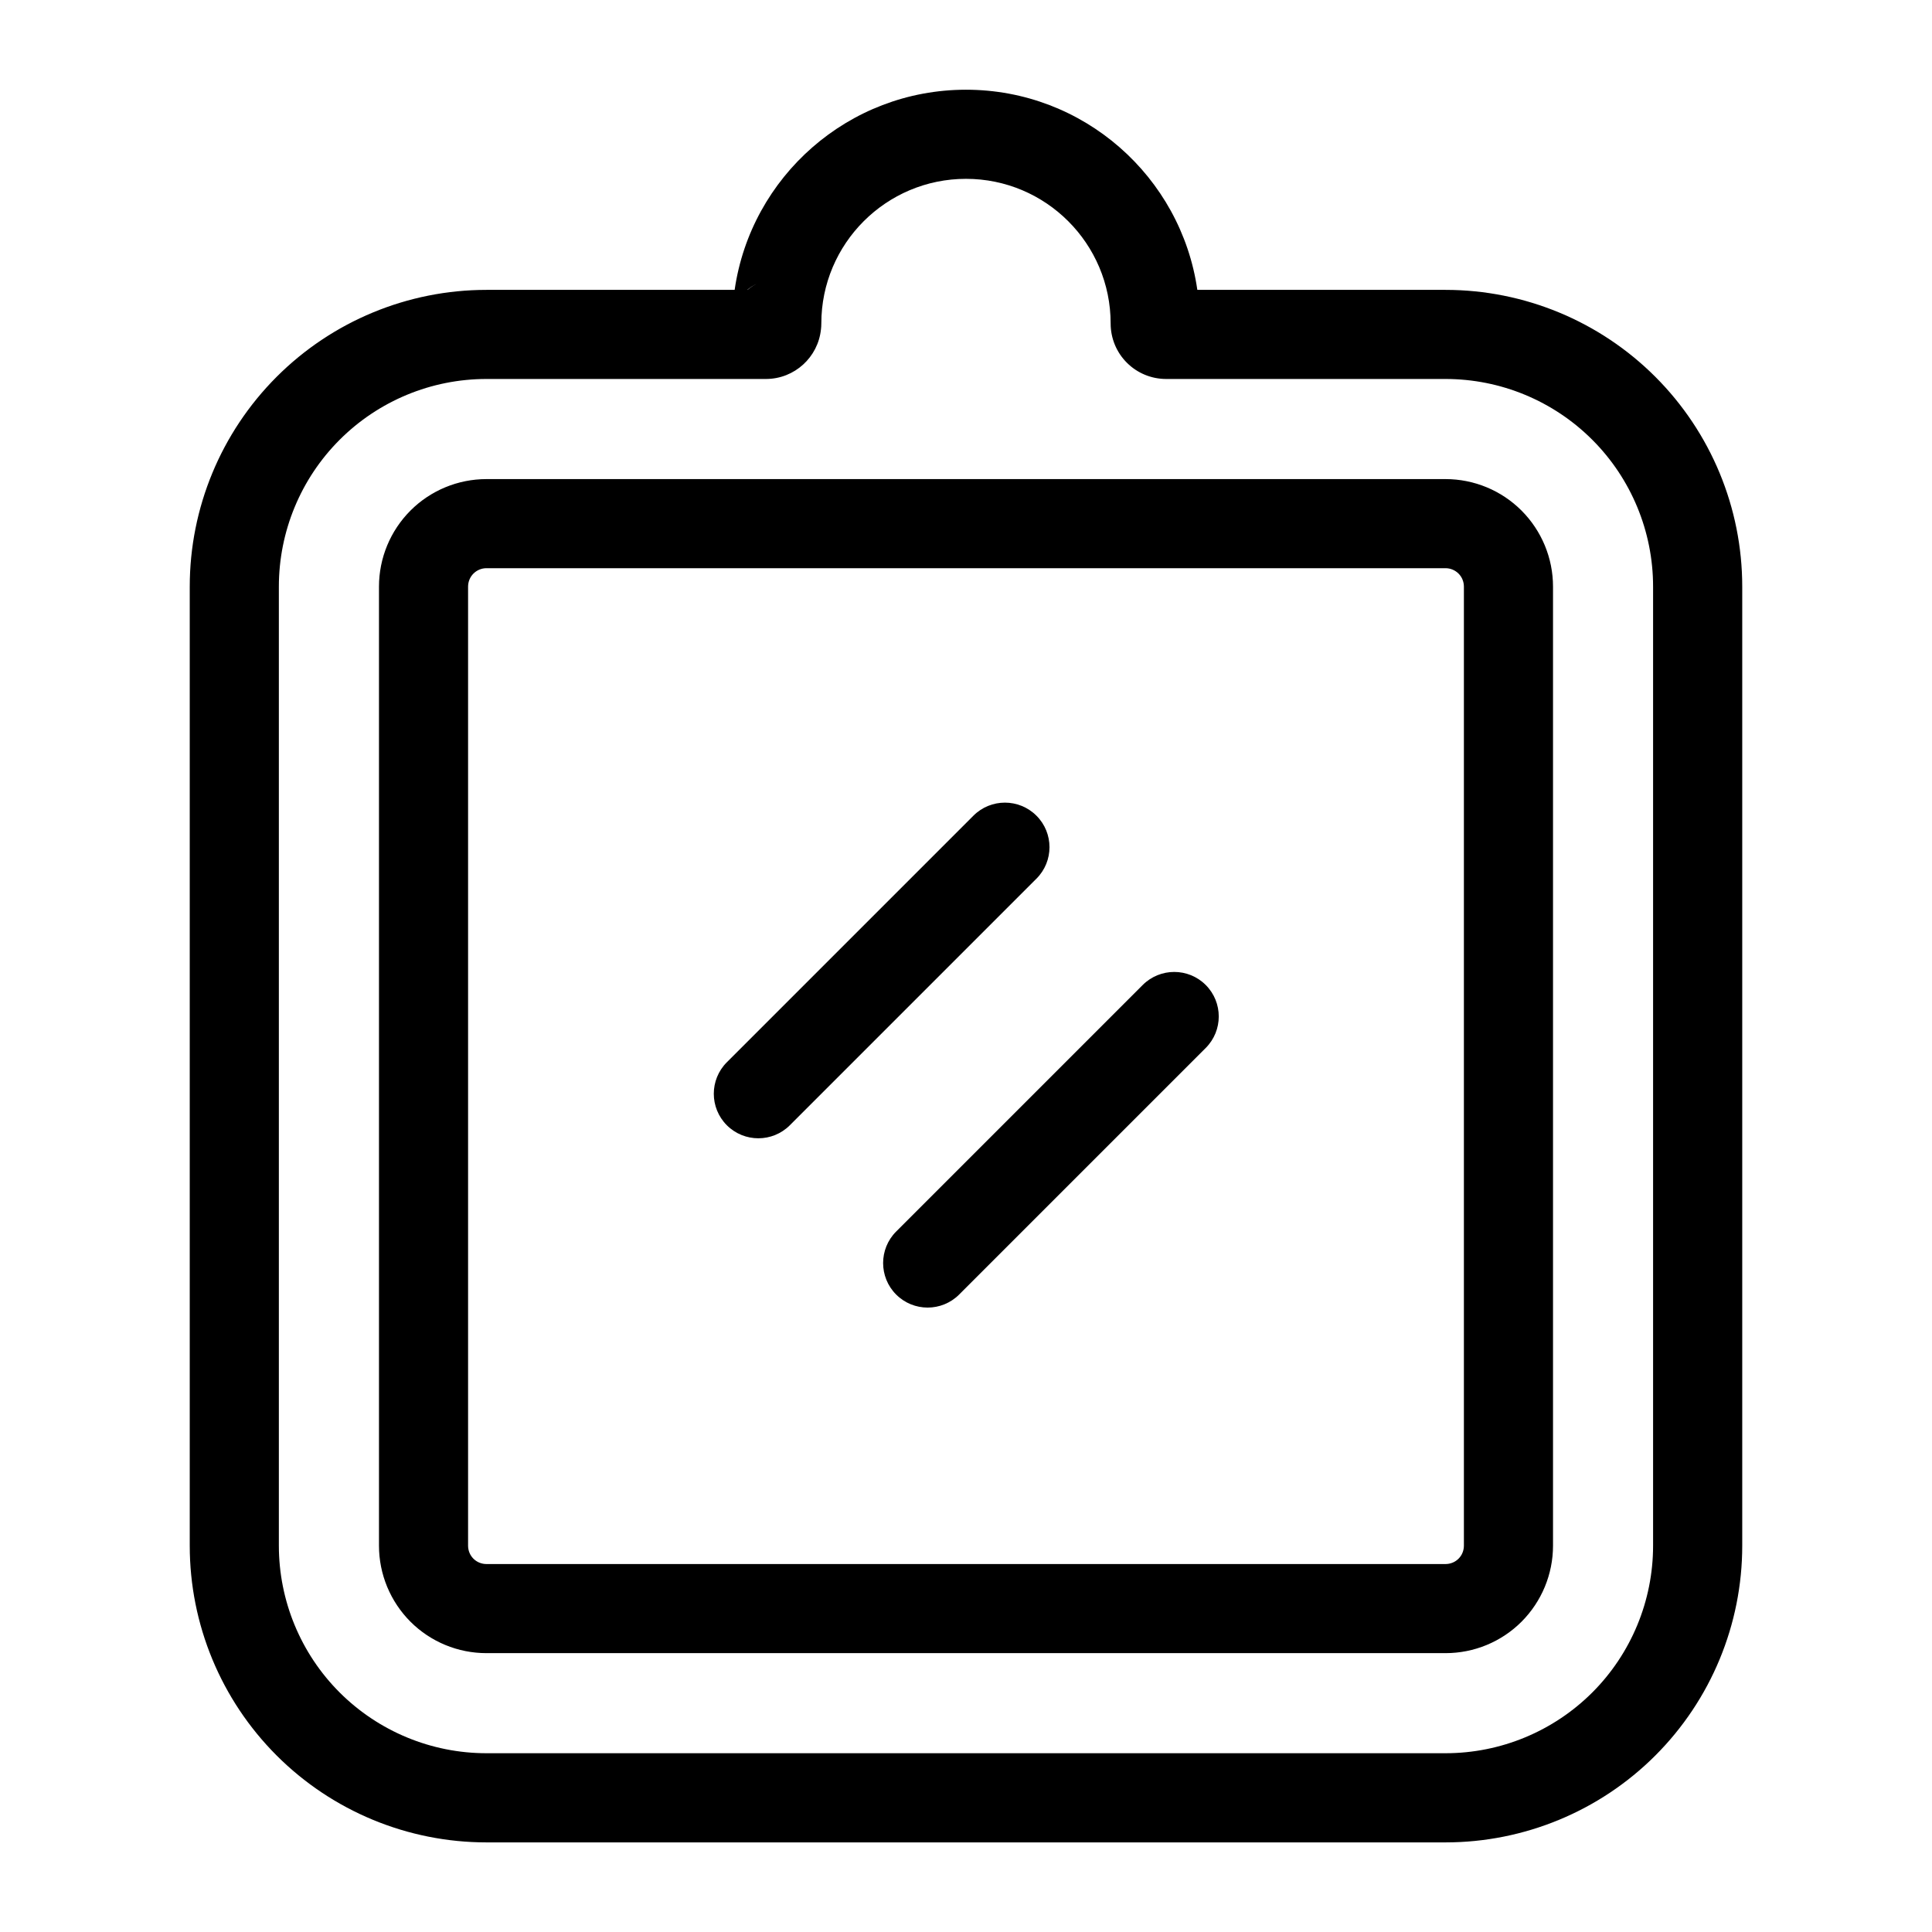 <?xml version="1.0" encoding="UTF-8"?>
<!-- Uploaded to: SVG Repo, www.svgrepo.com, Generator: SVG Repo Mixer Tools -->
<svg fill="#000000" width="800px" height="800px" version="1.1" viewBox="144 144 512 512" xmlns="http://www.w3.org/2000/svg">
 <g fill-rule="evenodd">
  <path d="m338.69 220.82h-65.777c-20.844 0-40.855 8.297-55.594 23.035-14.754 14.754-23.035 34.746-23.035 55.609v254.16c0 20.859 8.281 40.855 23.035 55.609 14.738 14.738 34.746 23.02 55.594 23.02h254.17c20.844 0 40.855-8.281 55.594-23.02 14.754-14.754 23.035-34.746 23.035-55.609v-254.16c0-20.859-8.281-40.855-23.035-55.609-14.738-14.738-34.746-23.035-55.594-23.035h-65.777c-4.312-29.977-30.133-53.043-61.309-53.043-31.172 0-56.992 23.066-61.309 53.043zm22.875 10.484c0.062-0.52 0.094-1.039 0.094-1.574 0-21.16 17.176-38.336 38.336-38.336s38.336 17.176 38.336 38.336c0 3.906 1.543 7.652 4.312 10.406 2.754 2.754 6.488 4.297 10.391 4.297h74.043c14.594 0 28.574 5.793 38.902 16.121 10.312 10.312 16.105 24.309 16.105 38.902v254.16c0 14.594-5.793 28.59-16.105 38.902-10.328 10.312-24.309 16.105-38.902 16.105h-254.17c-14.594 0-28.574-5.793-38.902-16.105-10.312-10.312-16.105-24.309-16.105-38.902v-254.16c0-14.594 5.793-28.59 16.105-38.902 10.328-10.328 24.309-16.121 38.902-16.121h74.059 0.062c7.559-0.031 13.762-5.777 14.531-13.129zm194 68.156c0-7.559-3.008-14.801-8.344-20.152-5.336-5.336-12.578-8.344-20.137-8.344h-254.17c-7.559 0-14.801 3.008-20.137 8.344-5.336 5.352-8.344 12.594-8.344 20.152v254.16c0 7.559 3.008 14.801 8.344 20.152 5.336 5.336 12.578 8.328 20.137 8.328h254.17c7.559 0 14.801-2.992 20.137-8.328 5.336-5.352 8.344-12.594 8.344-20.152zm-23.617 0v254.16c0 1.289-0.504 2.535-1.418 3.449s-2.156 1.418-3.449 1.418h-254.17c-1.289 0-2.535-0.504-3.449-1.418-0.914-0.914-1.418-2.156-1.418-3.449v-254.16c0-1.289 0.504-2.535 1.418-3.449 0.914-0.914 2.156-1.434 3.449-1.434h254.17c1.289 0 2.535 0.52 3.449 1.434 0.914 0.914 1.418 2.156 1.418 3.449zm-193.9-70.297c-0.016 0.188-0.016 0.395-0.016 0.598zm4.062-8.344c0.898-0.77 1.906-1.418 3.023-1.891-1.324 0.566-2.332 1.227-3.102 1.891z"/>
  <path d="m446.84 405.02-65.355 65.355c-4.598 4.598-4.598 12.09 0 16.688 4.613 4.613 12.09 4.613 16.703 0l65.336-65.336c4.613-4.613 4.613-12.09 0-16.703-4.598-4.598-12.074-4.598-16.688 0z"/>
  <path d="m401.96 360.17-65.336 65.336c-4.613 4.613-4.613 12.09 0 16.703 4.613 4.598 12.09 4.598 16.688 0l65.355-65.355c4.613-4.598 4.613-12.09 0-16.688-4.613-4.613-12.09-4.613-16.703 0z"/>
 </g>
</svg>